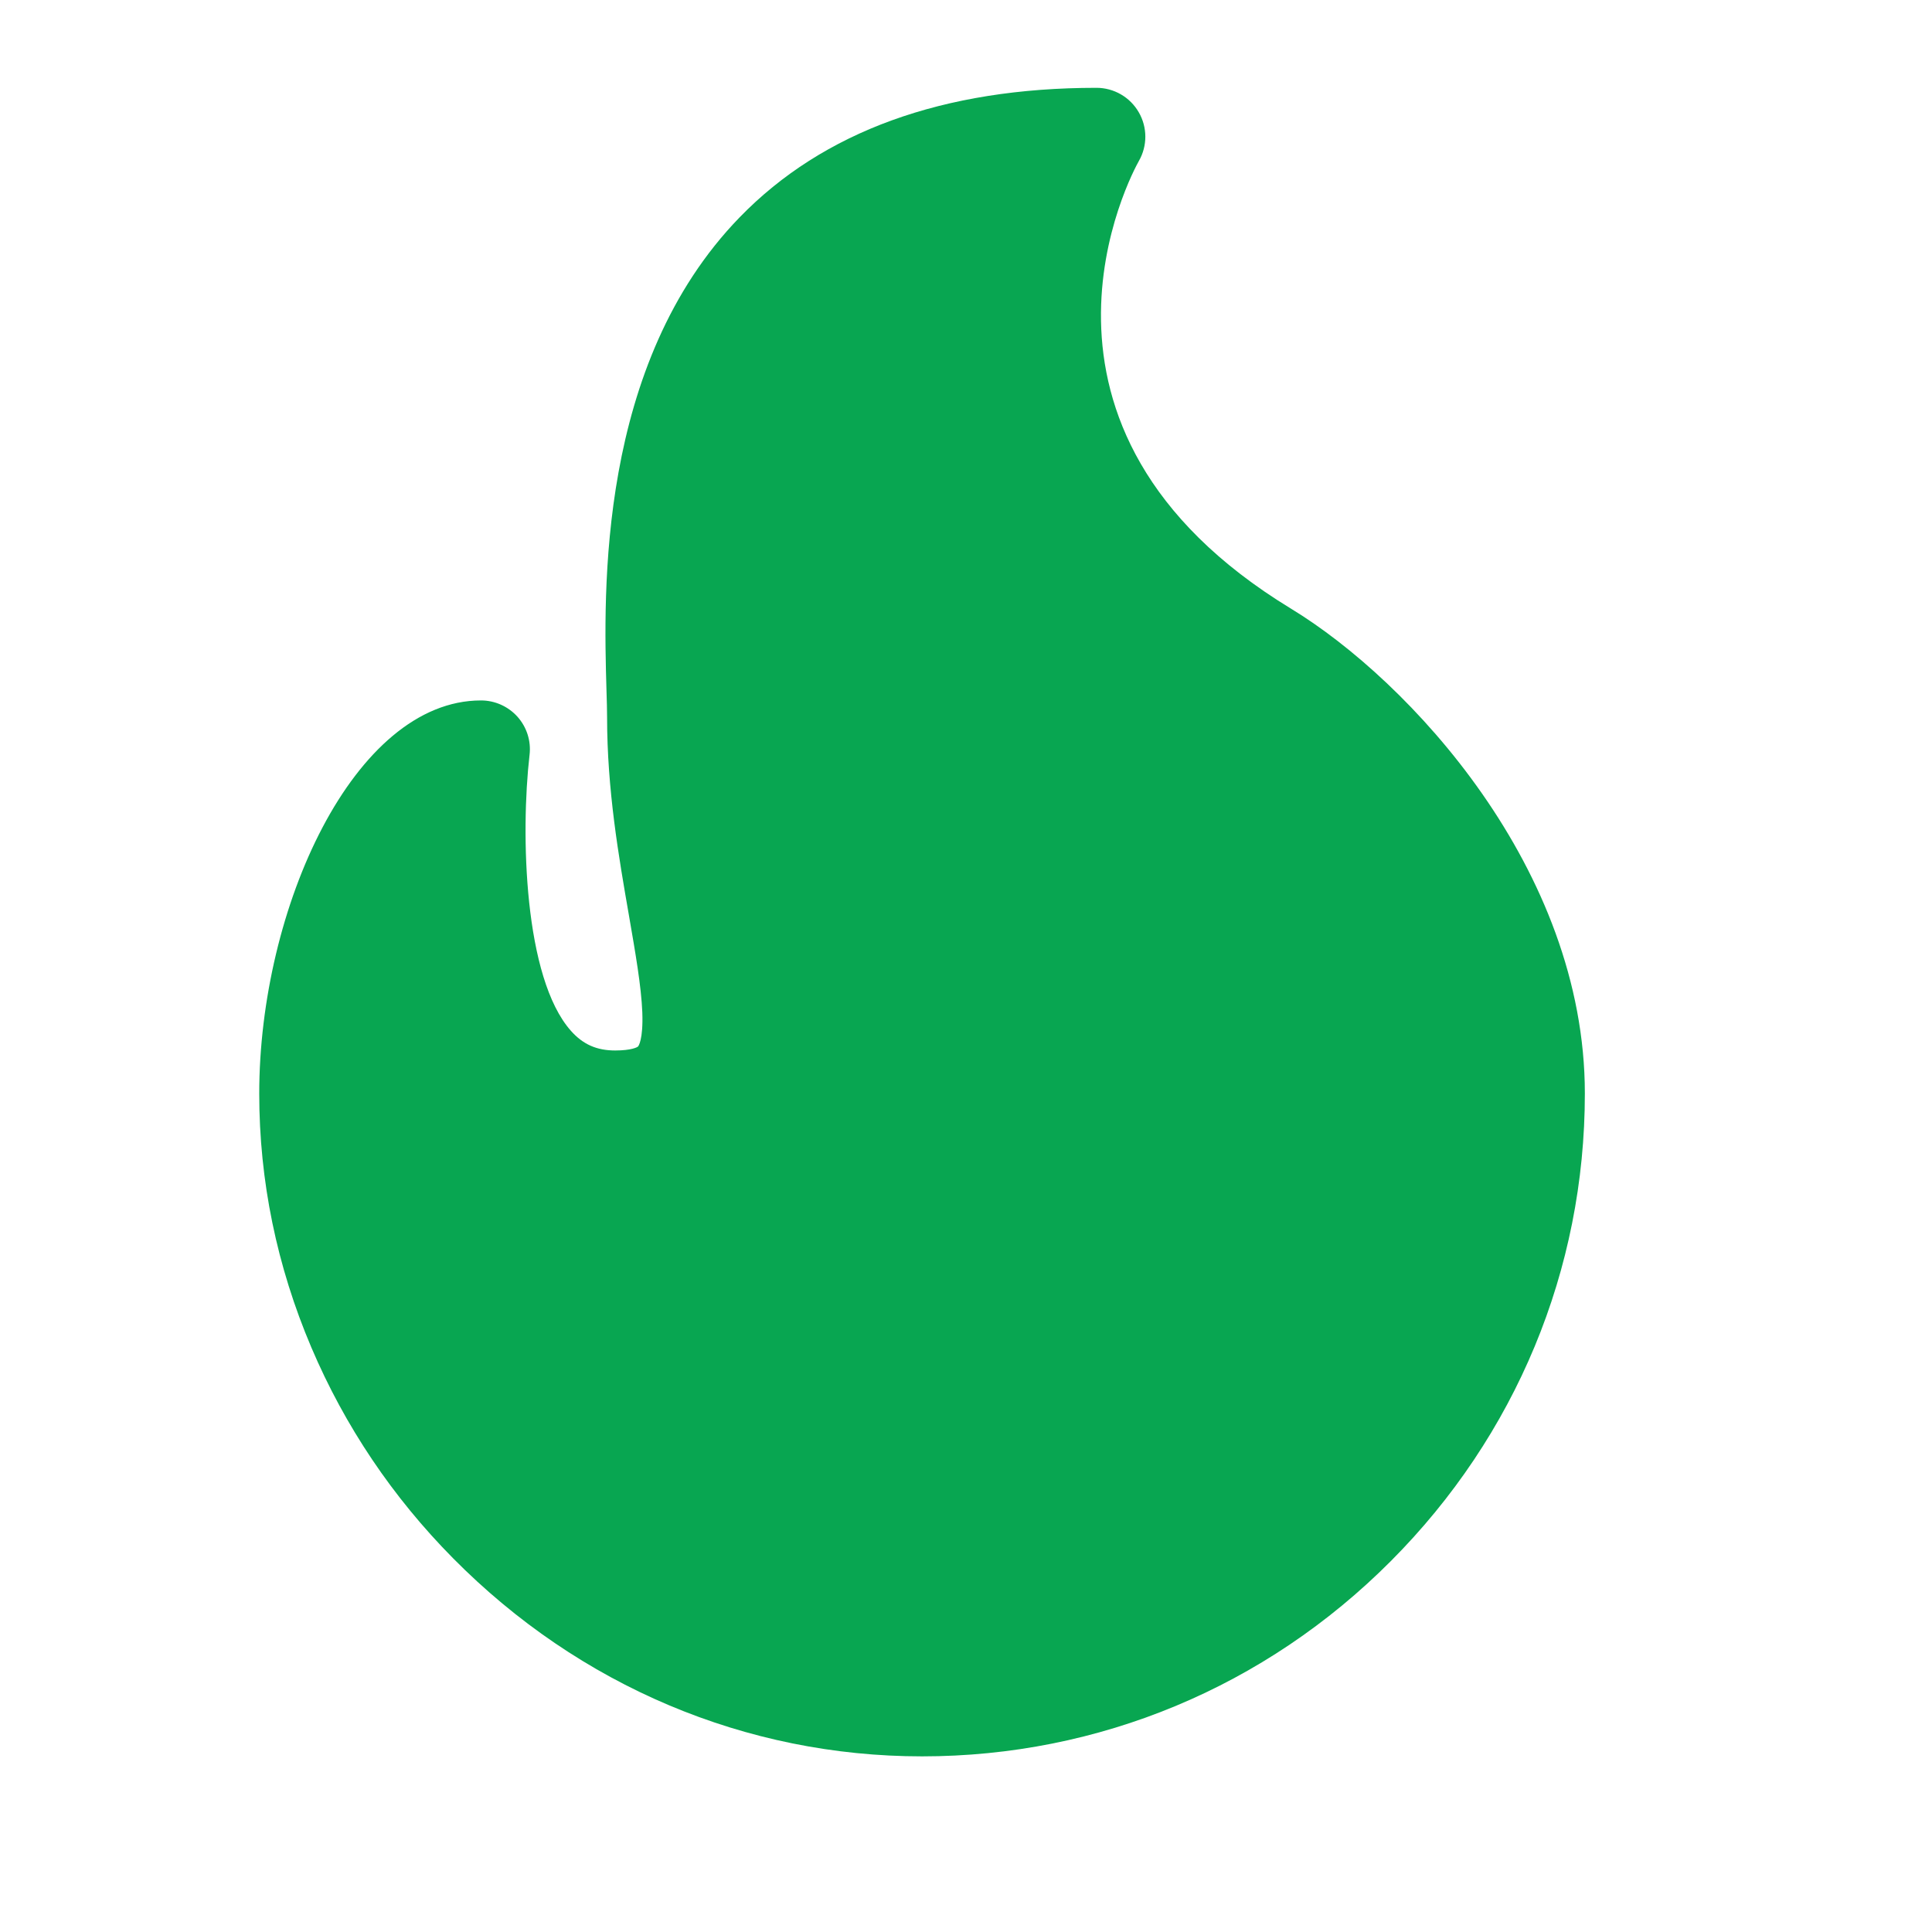 <?xml version="1.0" encoding="UTF-8"?>
<svg xmlns="http://www.w3.org/2000/svg" width="22" height="22" viewBox="0 0 22 22" fill="none">
  <path d="M14.701 6.931C11.31 4.867 12.9 1.955 12.968 1.834C13.067 1.662 13.067 1.45 12.967 1.278C12.868 1.106 12.684 1 12.486 1C10.74 1 9.373 1.496 8.423 2.474C6.799 4.146 6.874 6.747 6.906 7.858C6.91 7.982 6.913 8.088 6.913 8.167C6.913 8.992 7.045 9.753 7.162 10.425C7.237 10.858 7.302 11.232 7.314 11.526C7.326 11.841 7.269 11.913 7.266 11.916C7.258 11.925 7.19 11.962 7.005 11.962C6.795 11.962 6.639 11.893 6.502 11.739C5.965 11.136 5.927 9.492 6.03 8.597C6.049 8.439 5.999 8.281 5.893 8.162C5.787 8.044 5.636 7.976 5.477 7.976C4.032 7.976 2.952 10.339 2.952 12.453C2.952 13.446 3.152 14.419 3.546 15.345C3.927 16.24 4.47 17.048 5.161 17.746C6.599 19.199 8.495 20 10.5 20C12.512 20 14.408 19.211 15.837 17.777C17.262 16.348 18.047 14.457 18.047 12.452C18.047 9.895 16.046 7.749 14.701 6.931Z" fill="#08A651"></path>
</svg>
